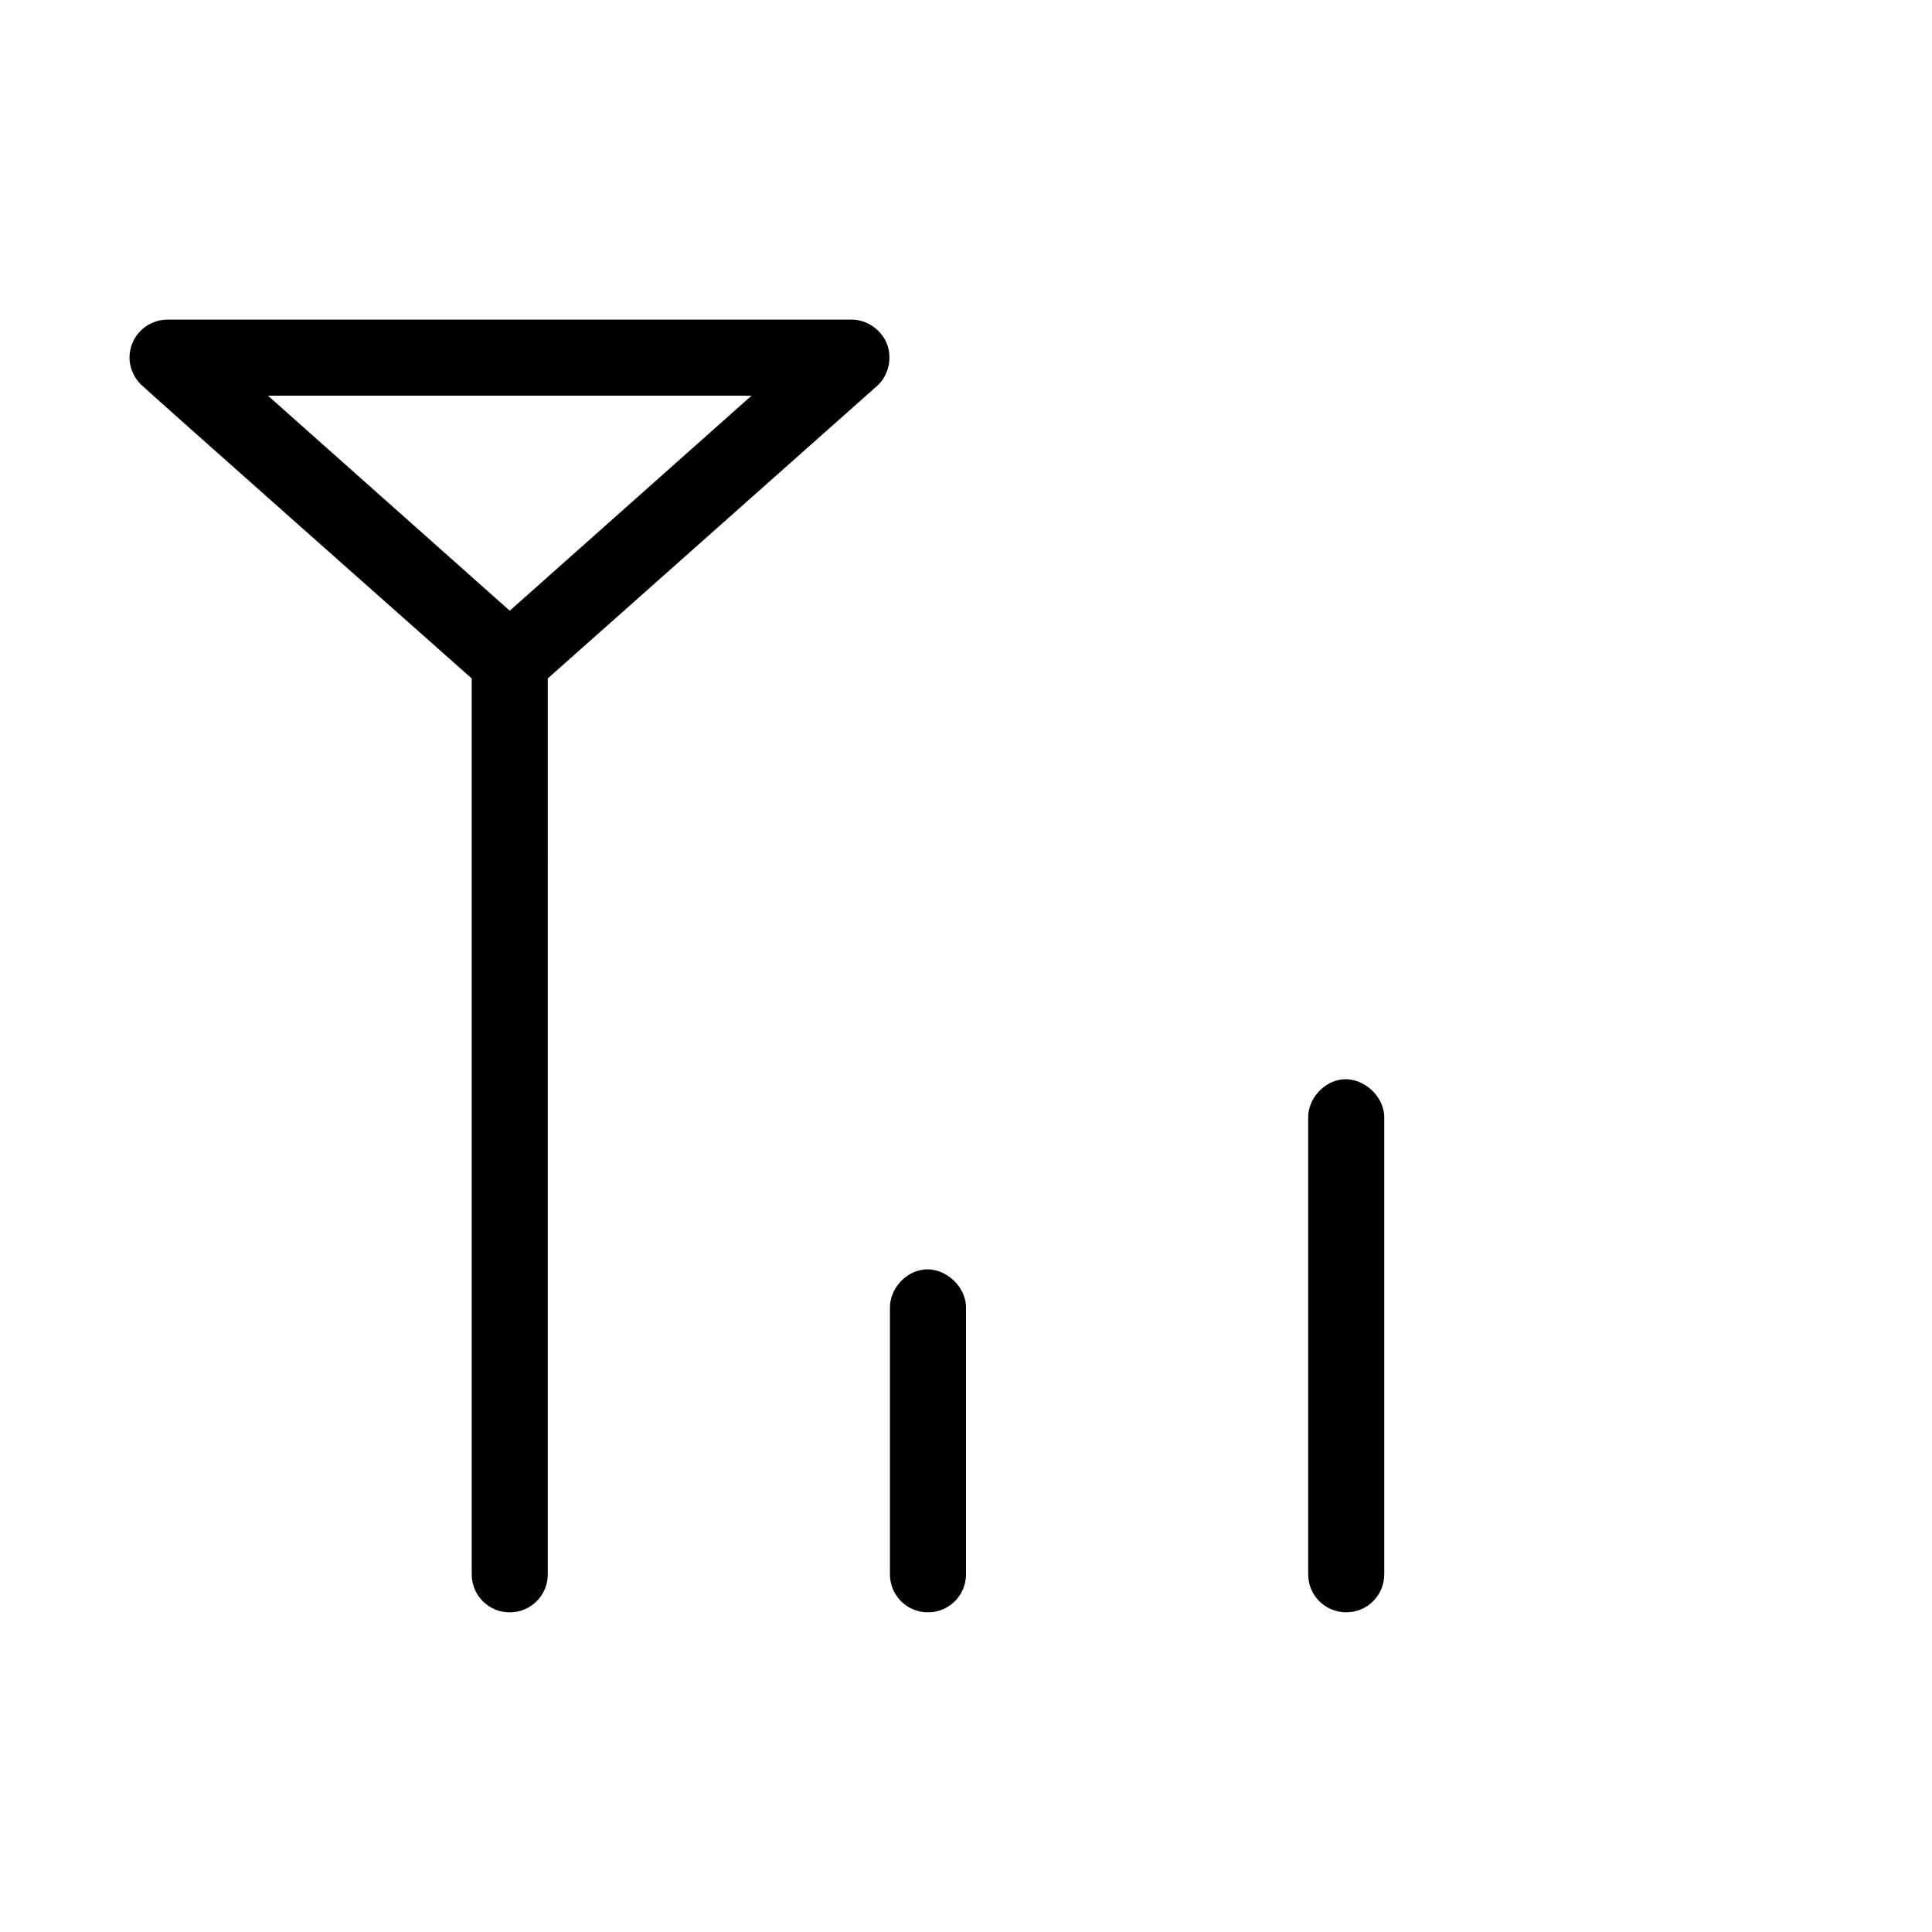 <?xml version="1.0" encoding="UTF-8"?>
<!-- Uploaded to: ICON Repo, www.svgrepo.com, Generator: ICON Repo Mixer Tools -->
<svg fill="#000000" width="800px" height="800px" version="1.1" viewBox="144 144 512 512" xmlns="http://www.w3.org/2000/svg">
 <path d="m188.4 228.7c-5.566 0-10.078 4.512-10.078 10.078 0 2.766 1.188 5.266 2.992 7.086 1.828 1.84 87.695 77.93 87.695 77.93v237.42c0 5.582 4.492 10.078 10.078 10.078 5.582 0 10.078-4.492 10.078-10.078l-0.004-237.42 87.379-77.617c2.945-2.723 3.969-7.281 2.519-11.02-1.449-3.742-5.277-6.43-9.289-6.457zm26.609 20.152h128.16l-64.082 56.992zm284.65 181.21c-4.953 0.543-9.086 5.254-8.977 10.234v120.91c0 5.582 4.492 10.078 10.078 10.078 5.582 0 10.078-4.492 10.078-10.078v-120.91c0.125-5.715-5.496-10.859-11.18-10.234zm-110.84 50.383c-4.953 0.543-9.082 5.25-8.977 10.23v70.535c0 5.582 4.492 10.078 10.078 10.078 5.582 0 10.078-4.492 10.078-10.078v-70.535c0.125-5.715-5.496-10.859-11.18-10.234z"/>
</svg>